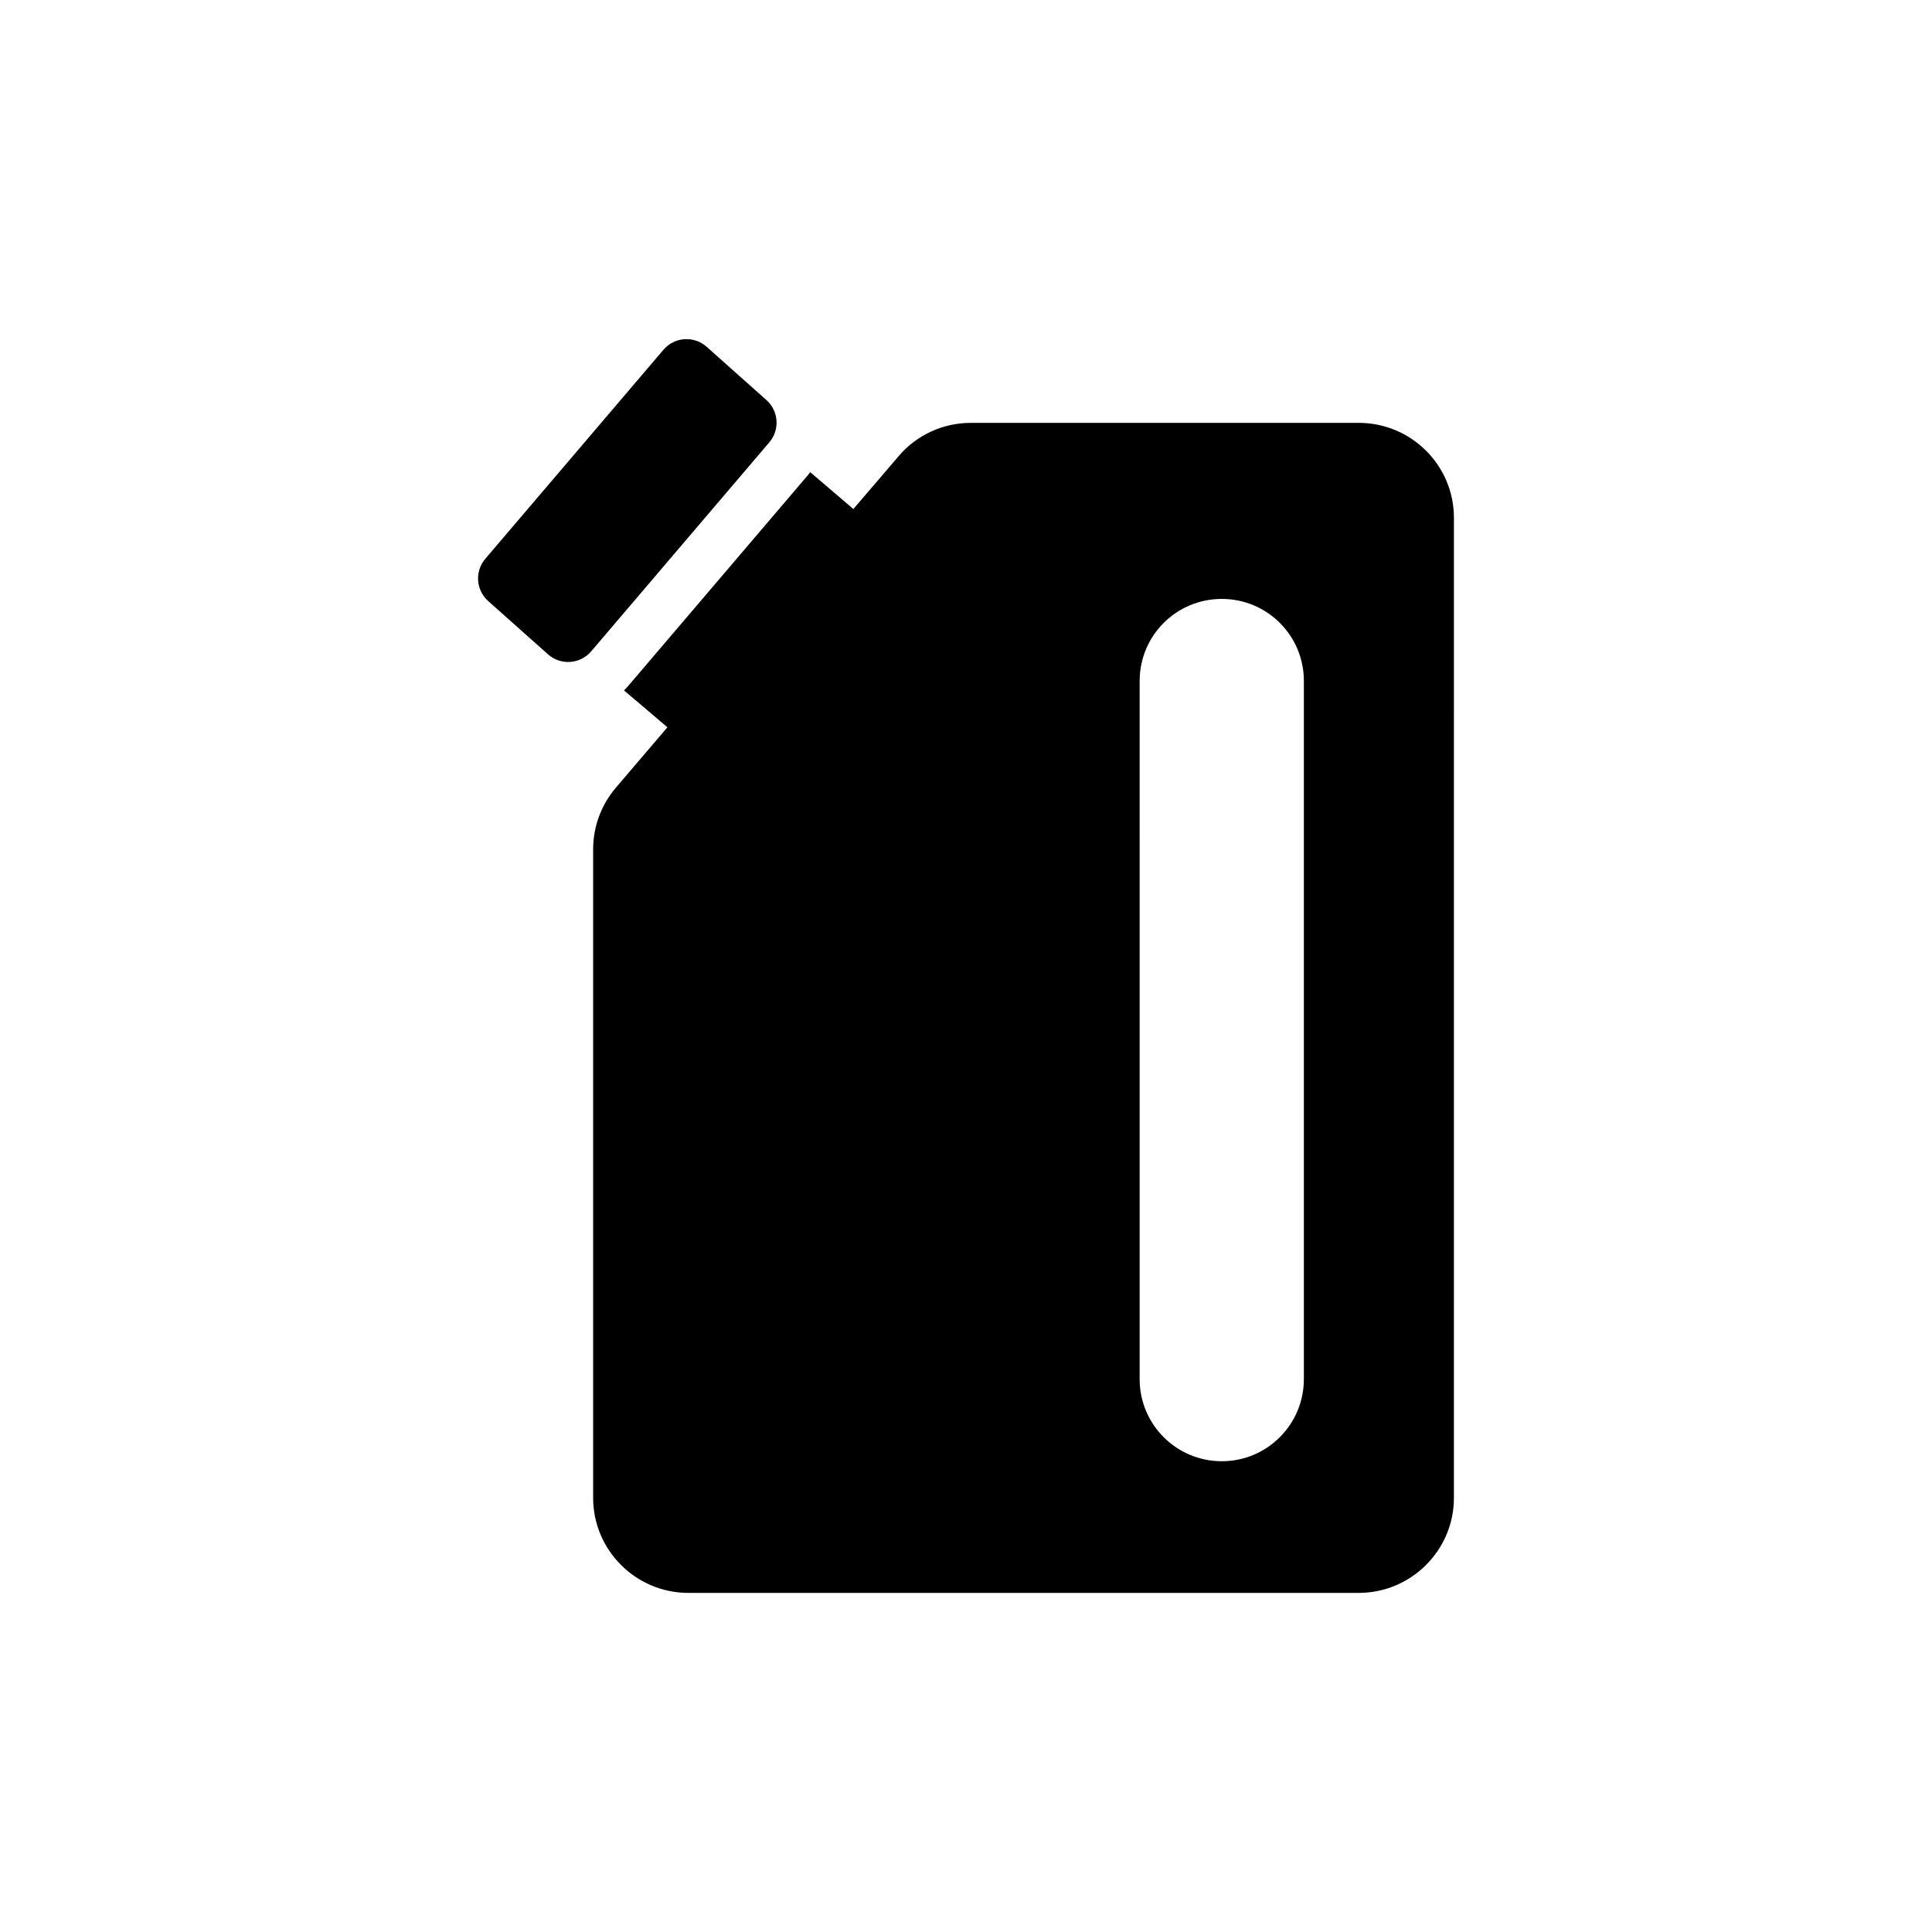 <?xml version="1.0" encoding="UTF-8"?>
<!-- Uploaded to: ICON Repo, www.svgrepo.com, Generator: ICON Repo Mixer Tools -->
<svg fill="#000000" width="800px" height="800px" version="1.1" viewBox="144 144 512 512" xmlns="http://www.w3.org/2000/svg">
 <g>
  <path d="m309.36 326.96 11.516 9.777-13.66 16.004c-3.883 4.555-6.027 10.312-6.027 16.336v171.88c0 13.859 11.316 25.176 25.242 25.176h177.63c13.926 0 25.242-11.316 25.242-25.176l0.004-259.72c0-13.926-11.316-25.176-25.242-25.176h-102.78c-7.363 0-14.395 3.215-19.148 8.84l-11.984 13.992-11.449-9.777c-0.133 0.27-0.402 0.535-0.602 0.805l-47.203 55.371c-0.473 0.605-1.008 1.141-1.543 1.676zm136.66-2.477c0-12.051 9.707-21.762 21.762-21.762 6.027 0 11.449 2.41 15.398 6.359s6.359 9.375 6.359 15.398v185c0 11.984-9.707 21.762-21.762 21.762-12.051 0-21.762-9.777-21.762-21.762z"/>
  <path d="m289.22 317.4c3.363 2.996 8.531 2.641 11.453-0.789l47.207-55.391c2.832-3.324 2.488-8.301-0.77-11.203l-15.84-14.109c-3.363-2.996-8.531-2.641-11.453 0.789l-47.207 55.391c-2.832 3.324-2.488 8.301 0.77 11.203z"/>
 </g>
</svg>